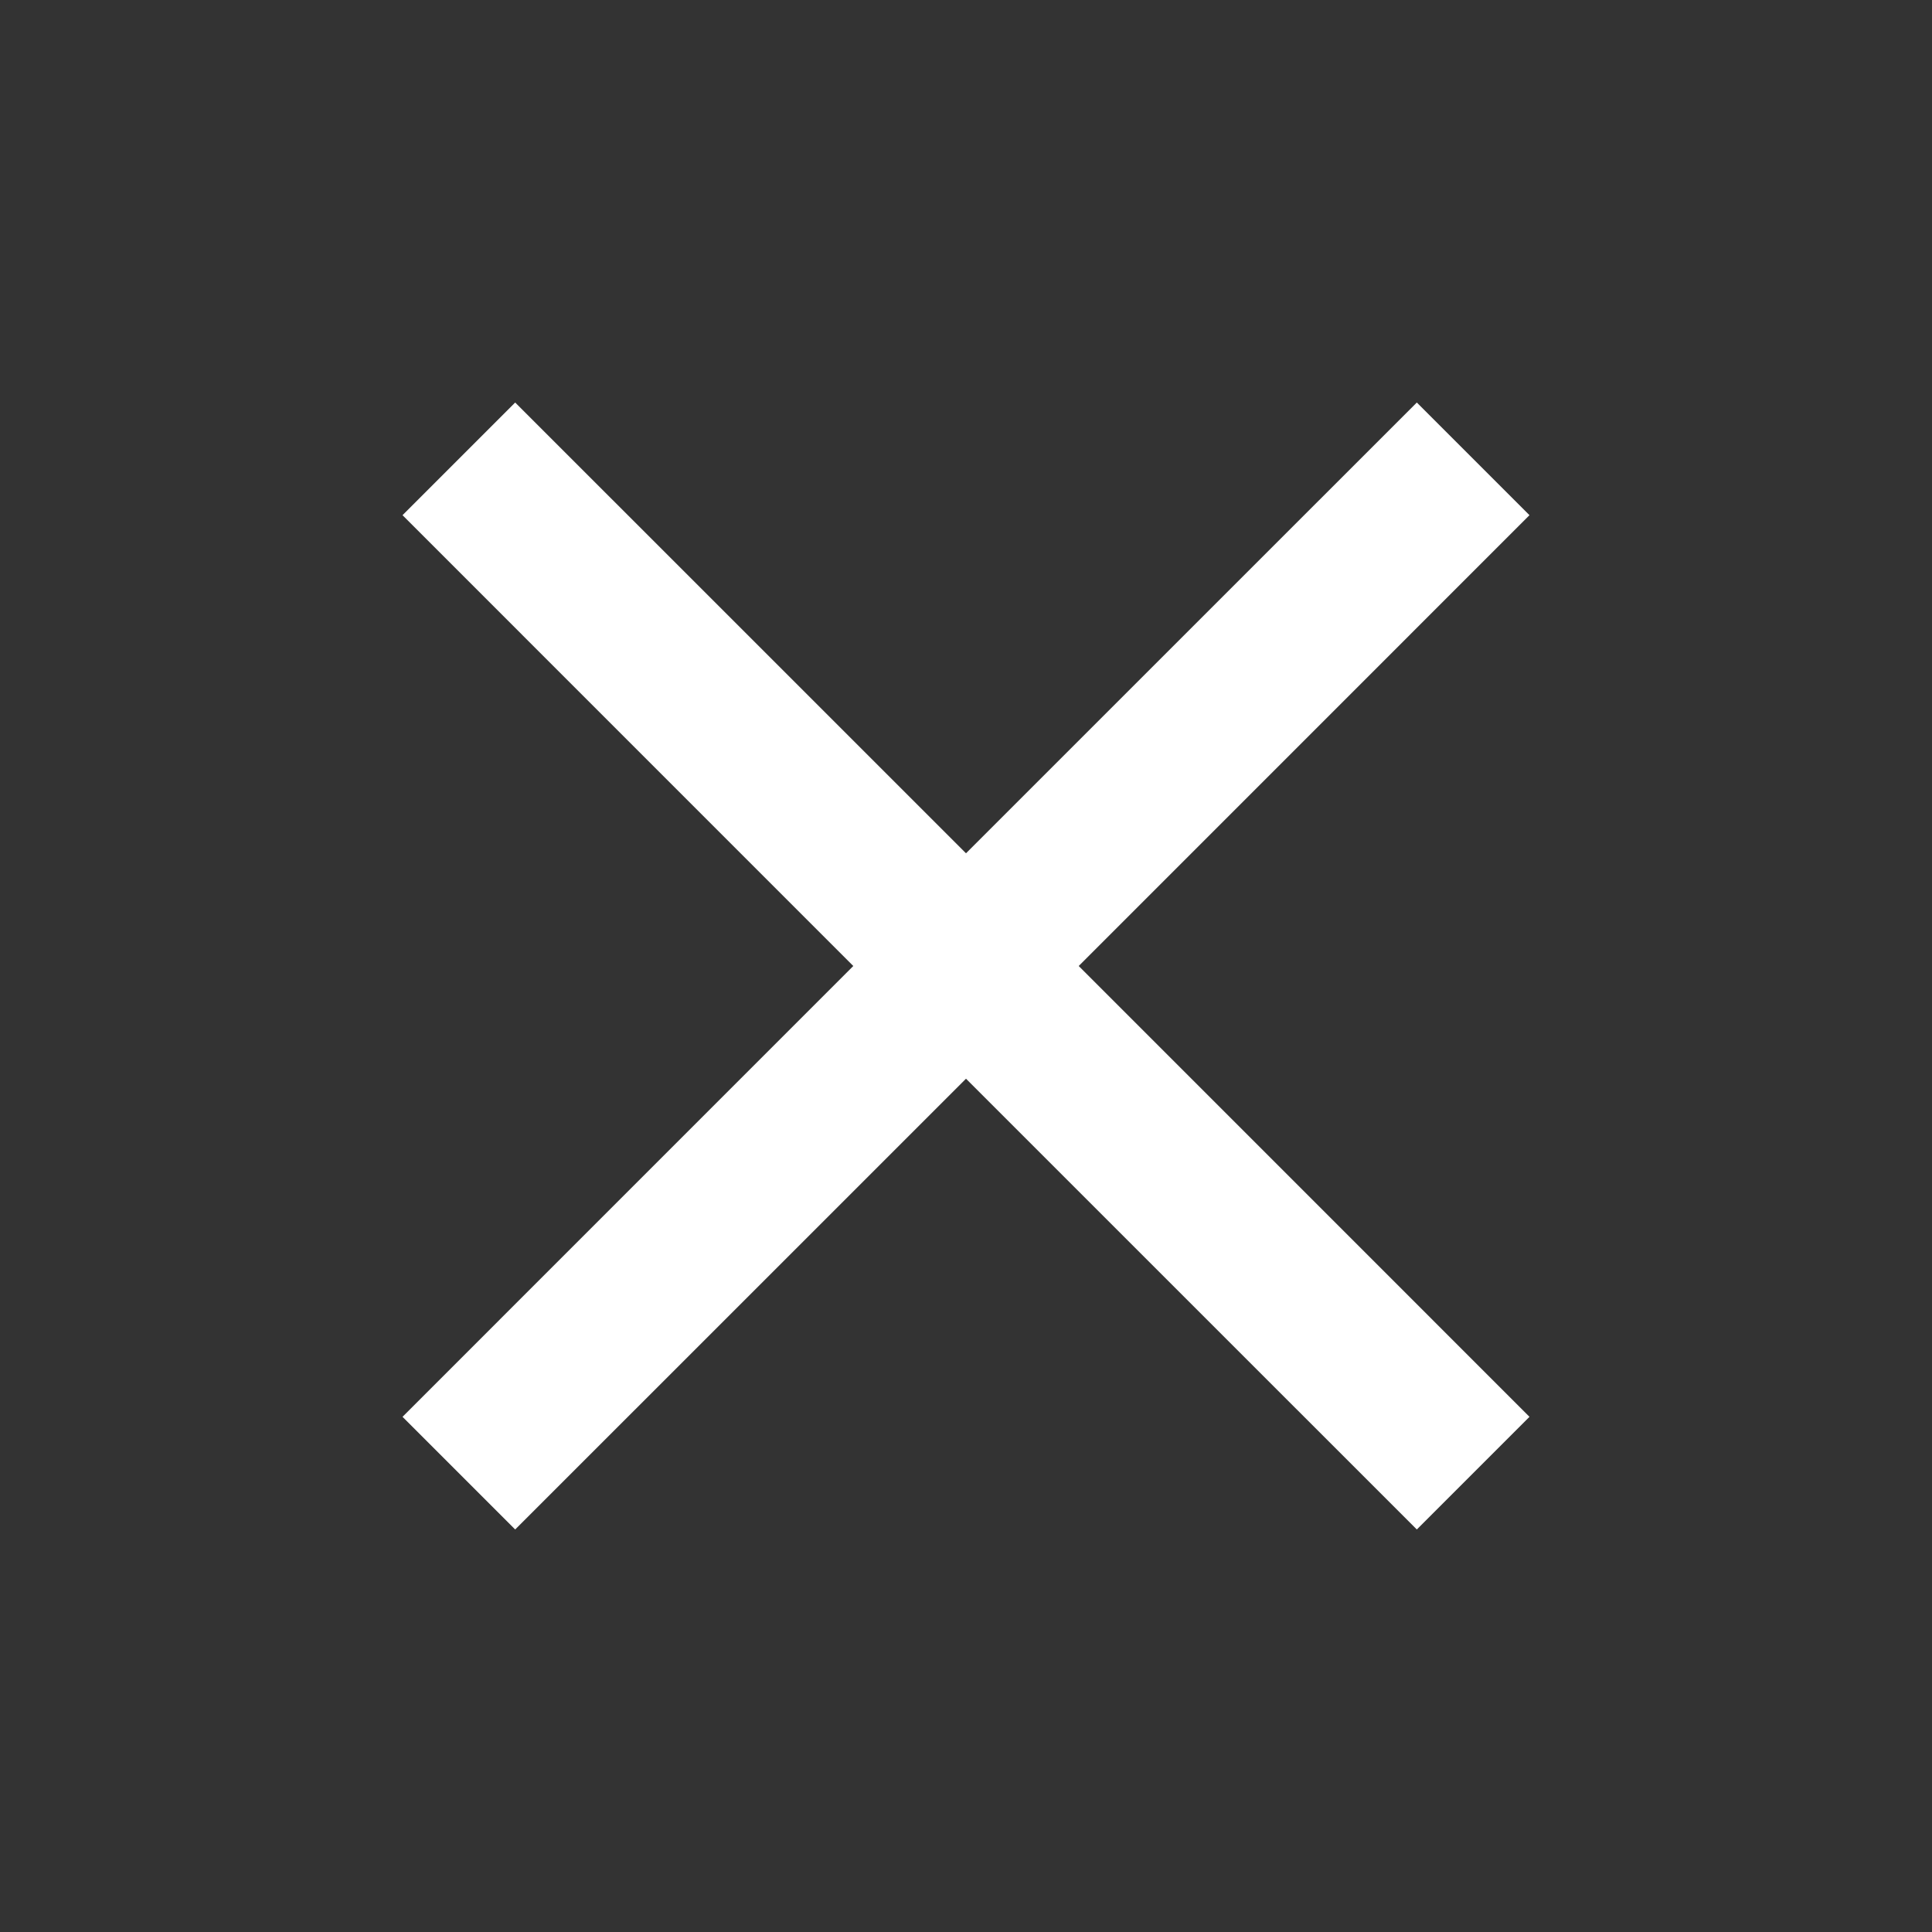 <svg width="32" height="32" fill="none" xmlns="http://www.w3.org/2000/svg"><rect width="100%" height="100%" fill="#333333" stroke="none"/><path d="M8.533 25.333l-1.866-1.866L14.133 16 6.667 8.533l1.866-1.866L16 14.133l7.467-7.466 1.866 1.866L17.867 16l7.466 7.467-1.866 1.866L16 17.867l-7.467 7.466z" fill="#fff"/></svg>